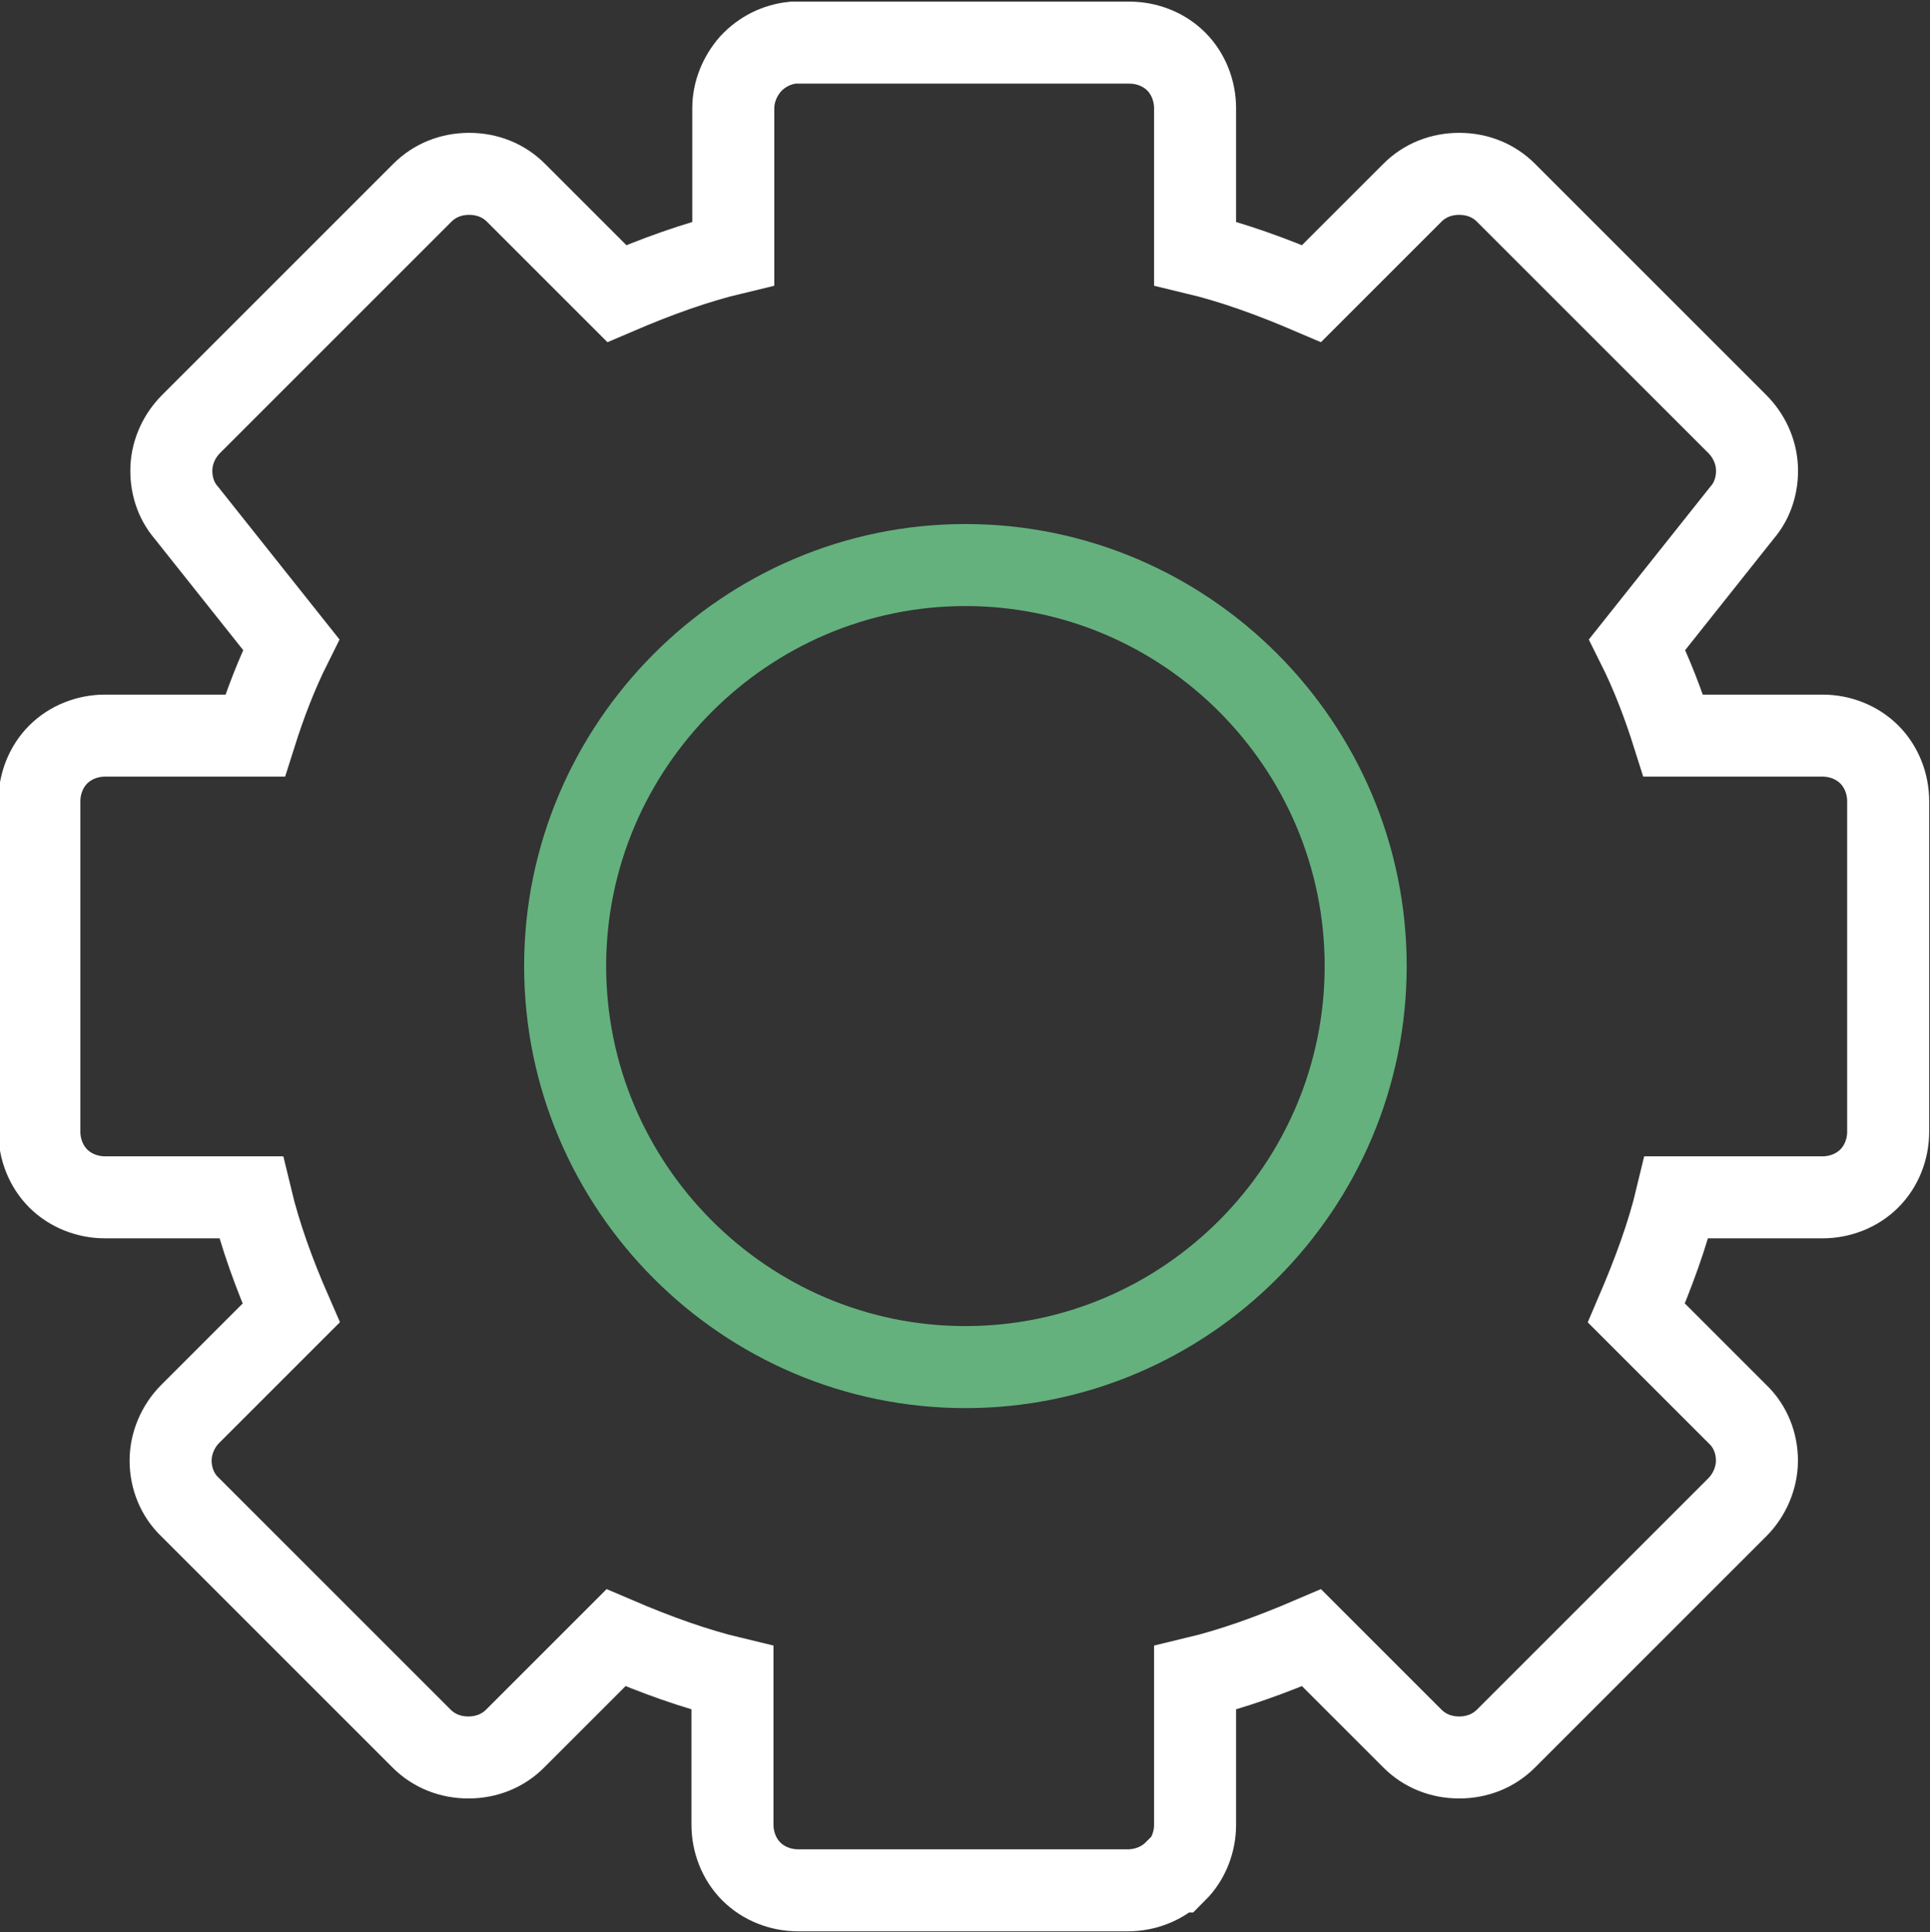 <?xml version="1.0" encoding="UTF-8"?>
<svg id="Layer_2" data-name="Layer 2" xmlns="http://www.w3.org/2000/svg" viewBox="0 0 23.53 23.56">
  <rect x="0" y="0" width="23.53" height="23.56" fill="#333333" stroke="none"/>
  <defs>
    <style>
      .cls-1 {
        stroke: #64b17e;
      }

      .cls-1, .cls-2 {
        fill: none;
        stroke-miterlimit: 10;
      }

      .cls-2 {
        stroke: #fff;
      }
    </style>
  </defs>
  <g id="Layer_2-2" data-name="Layer 2">
    <g id="Layer_1-2" data-name="Layer 1-2">
      <g>
        <path class="cls-2" d="m14.34,22.82c.15-.15.23-.36.23-.57v-1.79c.46-.11.93-.28,1.42-.49l1.23,1.23c.15.15.35.23.57.23s.42-.08.57-.23l2.82-2.82h0c.15-.15.24-.36.24-.57s-.08-.42-.24-.57l-1.23-1.23c.21-.49.38-.95.49-1.41h1.78c.21,0,.42-.08.57-.23.15-.15.23-.36.23-.57v-4.03c0-.21-.08-.42-.23-.57-.15-.15-.36-.23-.57-.23h-1.82c-.12-.38-.26-.75-.44-1.11l1.28-1.61c.13-.15.19-.35.18-.55-.01-.2-.1-.39-.24-.53l-2.82-2.82c-.15-.15-.35-.23-.57-.23s-.42.08-.57.23l-1.23,1.23c-.49-.21-.96-.38-1.42-.49v-1.77c0-.21-.08-.42-.23-.57-.15-.15-.36-.23-.57-.23h-4.1c-.2.02-.38.11-.52.26-.13.15-.21.34-.21.54v1.77c-.46.11-.93.28-1.42.49l-1.23-1.23h0c-.15-.15-.35-.23-.57-.23s-.42.08-.57.23l-2.82,2.82c-.14.14-.23.33-.24.53-.01.2.05.4.18.55l1.28,1.61c-.18.36-.32.73-.44,1.11h-1.83c-.21,0-.42.08-.57.23-.15.15-.23.36-.23.57v4.03c0,.21.08.42.23.57.15.15.36.23.57.23h1.78c.11.46.28.93.49,1.41l-1.23,1.23h0c-.15.15-.24.36-.24.57s.08.42.24.57l2.82,2.82h0c.15.15.35.23.57.23s.42-.08.57-.23l1.23-1.23c.49.21.96.38,1.42.49v1.79c0,.21.08.42.23.57.15.15.36.23.57.23h4.02c.21,0,.42-.08.57-.23h0Z"/>
        <path class="cls-1" d="m11.77,6.89c-2.68,0-4.88,2.2-4.88,4.89s2.19,4.89,4.88,4.89,4.88-2.2,4.88-4.89-2.19-4.89-4.88-4.89Z"/>
      </g>
    </g>
  </g>
</svg>